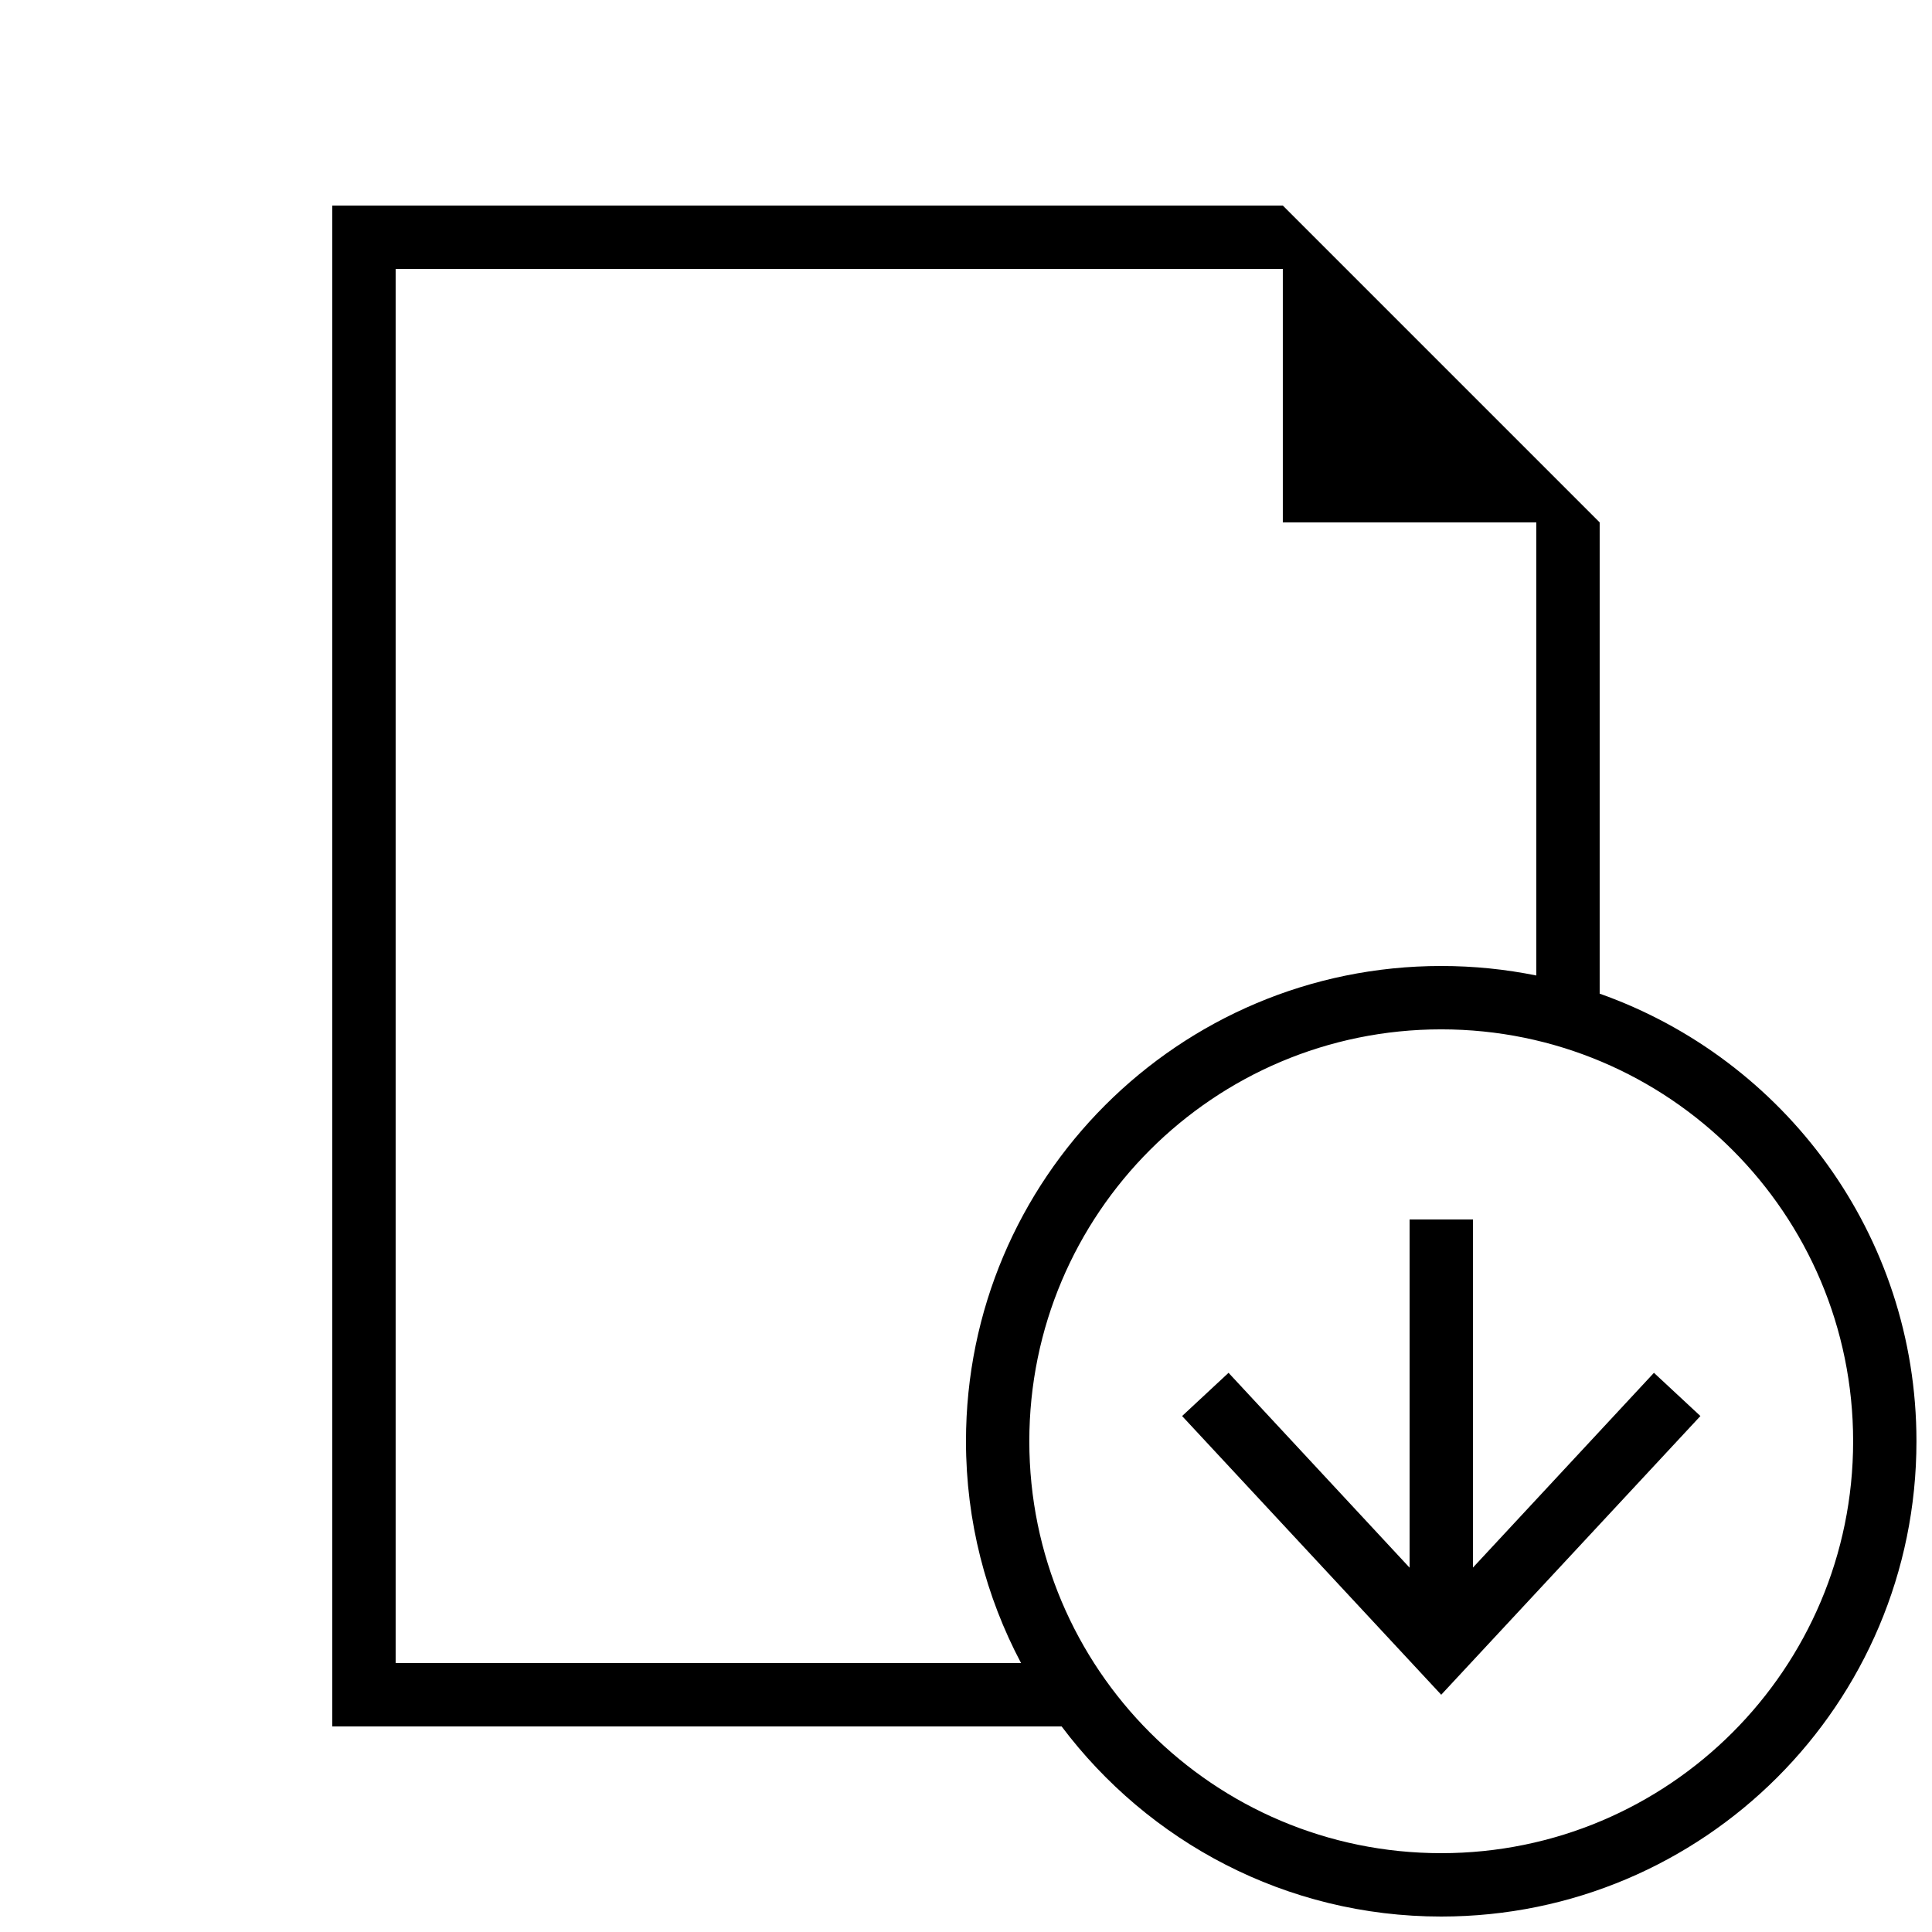 <?xml version="1.0" encoding="UTF-8"?>
<!-- Uploaded to: SVG Repo, www.svgrepo.com, Generator: SVG Repo Mixer Tools -->
<svg width="800px" height="800px" version="1.1" viewBox="144 144 512 512" xmlns="http://www.w3.org/2000/svg">
 <defs>
  <clipPath id="a">
   <path d="m232 198h419.9v453.9h-419.9z"/>
  </clipPath>
 </defs>
 <g clip-path="url(#a)">
  <path d="m567.93 407.32v-124.88l-83.969-83.969h-251.91v403.05h193.29c22.973 30.547 59.434 50.383 100.59 50.383 69.574 0 125.95-56.375 125.95-125.95 0.004-54.828-35.078-101.33-83.965-118.63zm-319.08 177.41v-369.46h235.11v67.176h67.176v120.07c-8.129-1.645-16.559-2.519-25.191-2.519-69.574 0-125.95 56.375-125.95 125.95 0 21.242 5.309 41.227 14.594 58.777zm277.09 50.379c-60.289 0-109.16-48.871-109.16-109.16 0-60.289 48.871-109.16 109.16-109.16 60.289 0 109.16 48.871 109.16 109.16 0 60.289-48.871 109.16-109.16 109.16z"/>
 </g>
 <path d="m534.35 559.42v-92.25h-16.793v92.281l-47.98-51.641-12.309 11.453 68.668 73.859 68.688-73.859-12.312-11.453z"/>
</svg>